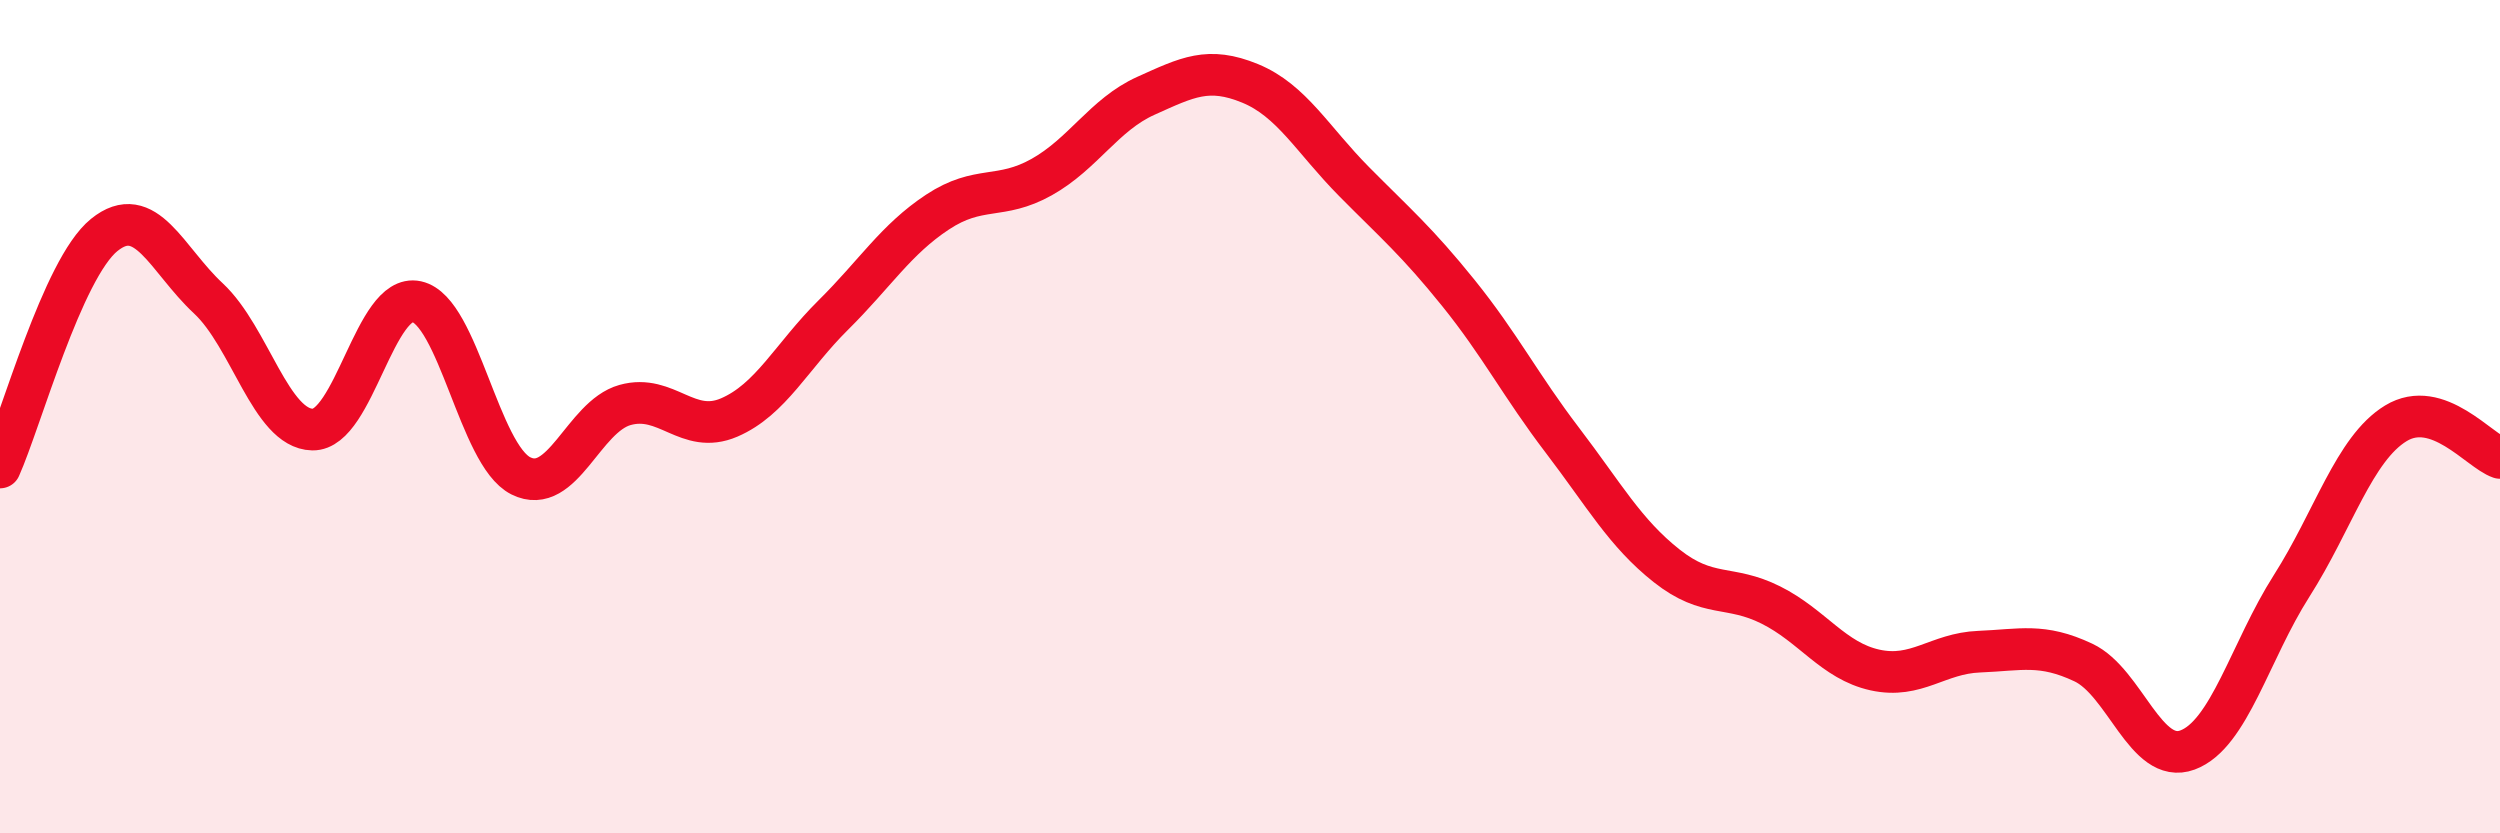
    <svg width="60" height="20" viewBox="0 0 60 20" xmlns="http://www.w3.org/2000/svg">
      <path
        d="M 0,11.22 C 0.5,10.1 1.5,6.45 2.5,5.64 C 3.5,4.83 4,6.23 5,7.16 C 6,8.09 6.5,10.29 7.5,10.31 C 8.5,10.33 9,7.02 10,7.24 C 11,7.46 11.5,10.92 12.5,11.42 C 13.5,11.92 14,10 15,9.72 C 16,9.44 16.5,10.45 17.5,10.02 C 18.5,9.59 19,8.55 20,7.56 C 21,6.57 21.5,5.75 22.5,5.09 C 23.5,4.43 24,4.81 25,4.25 C 26,3.69 26.5,2.75 27.5,2.3 C 28.5,1.85 29,1.59 30,2 C 31,2.41 31.5,3.35 32.5,4.36 C 33.5,5.37 34,5.79 35,7.03 C 36,8.27 36.5,9.26 37.5,10.57 C 38.5,11.88 39,12.79 40,13.58 C 41,14.37 41.5,14.02 42.5,14.52 C 43.5,15.02 44,15.86 45,16.08 C 46,16.3 46.5,15.68 47.5,15.64 C 48.5,15.6 49,15.43 50,15.9 C 51,16.37 51.5,18.37 52.5,18 C 53.5,17.63 54,15.63 55,14.06 C 56,12.49 56.5,10.77 57.5,10.16 C 58.5,9.55 59.5,10.82 60,10.99L60 20L0 20Z"
        fill="#EB0A25"
        opacity="0.1"
        stroke-linecap="round"
        stroke-linejoin="round"
      />
      <path
        d="M 0,11.22 C 0.5,10.1 1.5,6.45 2.5,5.64 C 3.5,4.83 4,6.23 5,7.16 C 6,8.09 6.5,10.29 7.5,10.31 C 8.5,10.33 9,7.02 10,7.24 C 11,7.46 11.5,10.92 12.5,11.42 C 13.5,11.92 14,10 15,9.72 C 16,9.44 16.5,10.45 17.5,10.02 C 18.5,9.59 19,8.55 20,7.56 C 21,6.57 21.5,5.75 22.5,5.09 C 23.5,4.43 24,4.81 25,4.25 C 26,3.69 26.5,2.75 27.5,2.3 C 28.5,1.85 29,1.59 30,2 C 31,2.41 31.5,3.35 32.5,4.36 C 33.5,5.37 34,5.79 35,7.03 C 36,8.27 36.5,9.26 37.5,10.57 C 38.5,11.88 39,12.79 40,13.58 C 41,14.37 41.5,14.02 42.5,14.52 C 43.5,15.02 44,15.86 45,16.08 C 46,16.3 46.5,15.68 47.5,15.64 C 48.5,15.6 49,15.43 50,15.9 C 51,16.37 51.5,18.37 52.5,18 C 53.5,17.63 54,15.63 55,14.06 C 56,12.49 56.5,10.77 57.5,10.16 C 58.5,9.55 59.5,10.82 60,10.99"
        stroke="#EB0A25"
        stroke-width="1"
        fill="none"
        stroke-linecap="round"
        stroke-linejoin="round"
      />
    </svg>
  